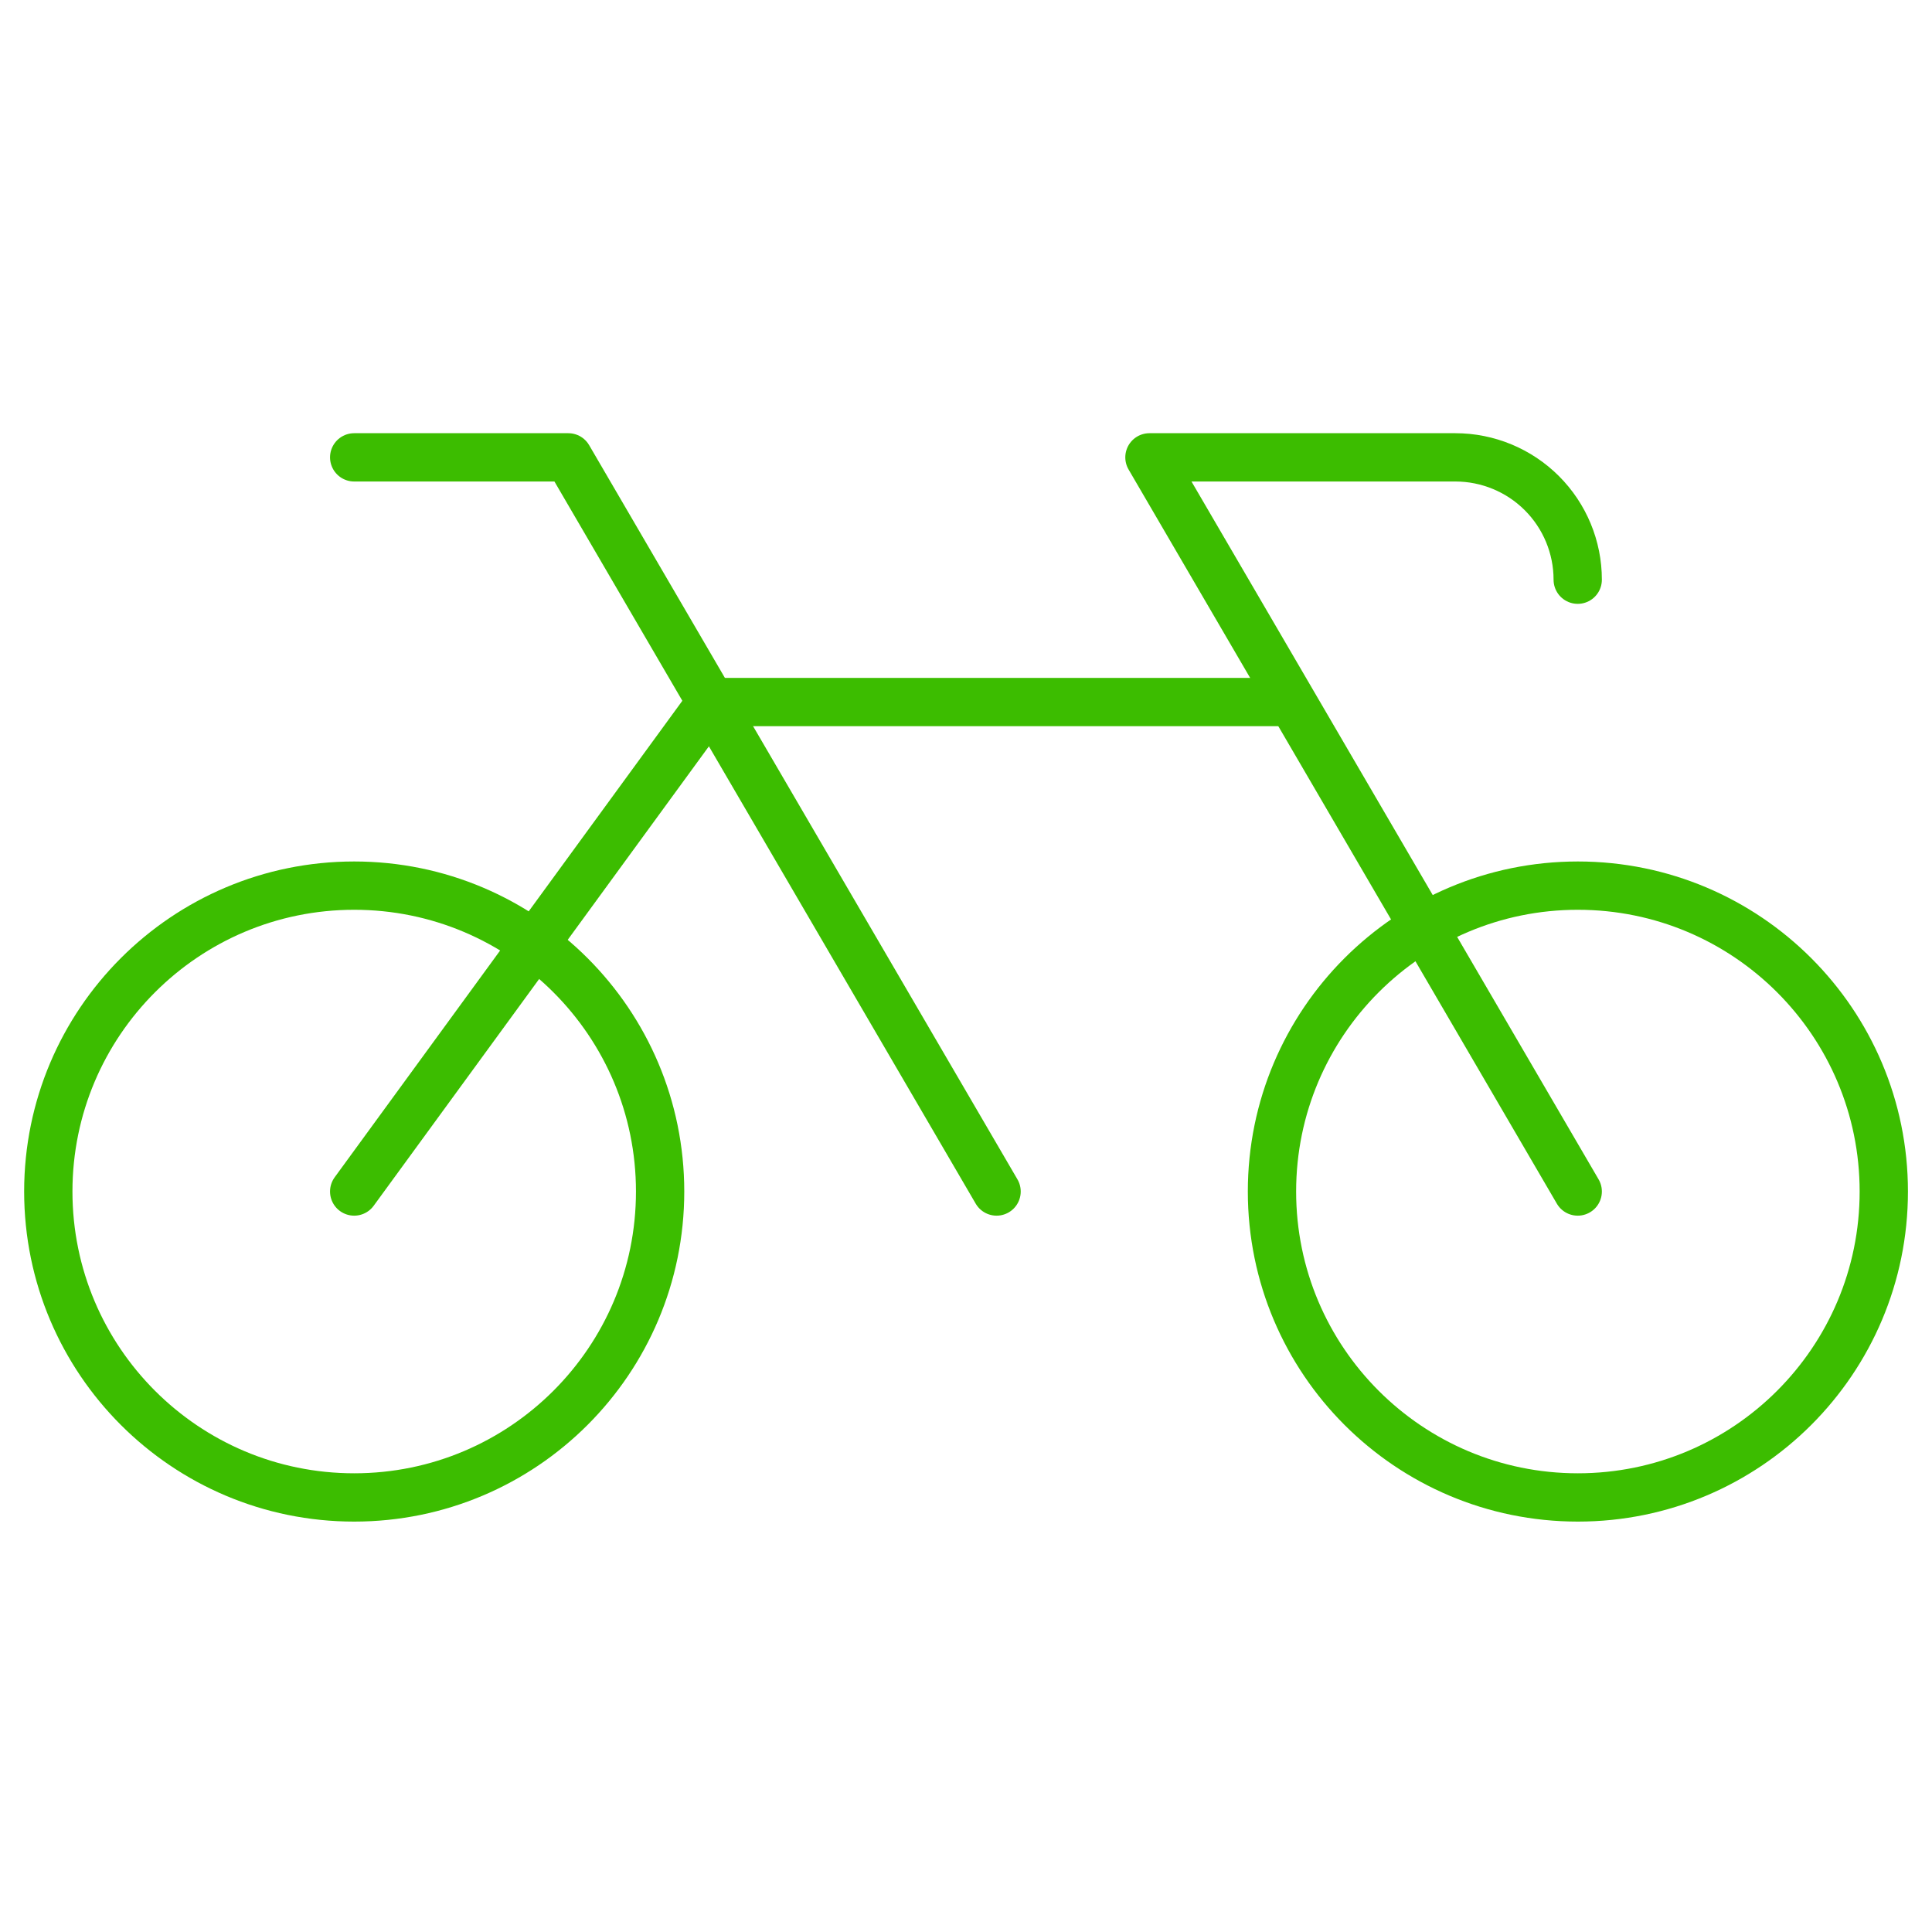 <?xml version="1.0" encoding="UTF-8"?> <svg xmlns="http://www.w3.org/2000/svg" width="40" height="40" viewBox="0 0 40 40" fill="none"> <g id="bike" clip-path="url(#clip0_1726_250670)"> <g id="Group 120"> <path id="Vector" d="M32.665 12.002C32.665 11.33 32.398 10.686 31.923 10.211C31.448 9.736 30.803 9.469 30.131 9.469H23.798L32.665 24.669" stroke="#3CBD00" stroke-width="1" stroke-linecap="round" stroke-linejoin="round"></path> <path id="Vector_2" d="M32.668 31.003C36.166 31.003 39.002 28.167 39.002 24.669C39.002 21.172 36.166 18.336 32.668 18.336C29.171 18.336 26.335 21.172 26.335 24.669C26.335 28.167 29.171 31.003 32.668 31.003Z" stroke="#3CBD00" stroke-width="1" stroke-linecap="round" stroke-linejoin="round"></path> <path id="Vector_3" d="M7.333 31.003C10.831 31.003 13.667 28.167 13.667 24.669C13.667 21.172 10.831 18.336 7.333 18.336C3.836 18.336 1 21.172 1 24.669C1 28.167 3.836 31.003 7.333 31.003Z" stroke="#3CBD00" stroke-width="1" stroke-linecap="round" stroke-linejoin="round"></path> <path id="Vector_4" d="M7.333 9.469H11.766L20.633 24.669" stroke="#3CBD00" stroke-width="1" stroke-linecap="round" stroke-linejoin="round"></path> <path id="Vector_5" d="M26.666 14.535H14.727L7.333 24.669" stroke="#3CBD00" stroke-width="1" stroke-linecap="round" stroke-linejoin="round"></path> </g> </g> <defs> <clipPath id="clip0_1726_250670"> <rect width="40" height="40" fill="white"></rect> </clipPath> </defs> </svg> 